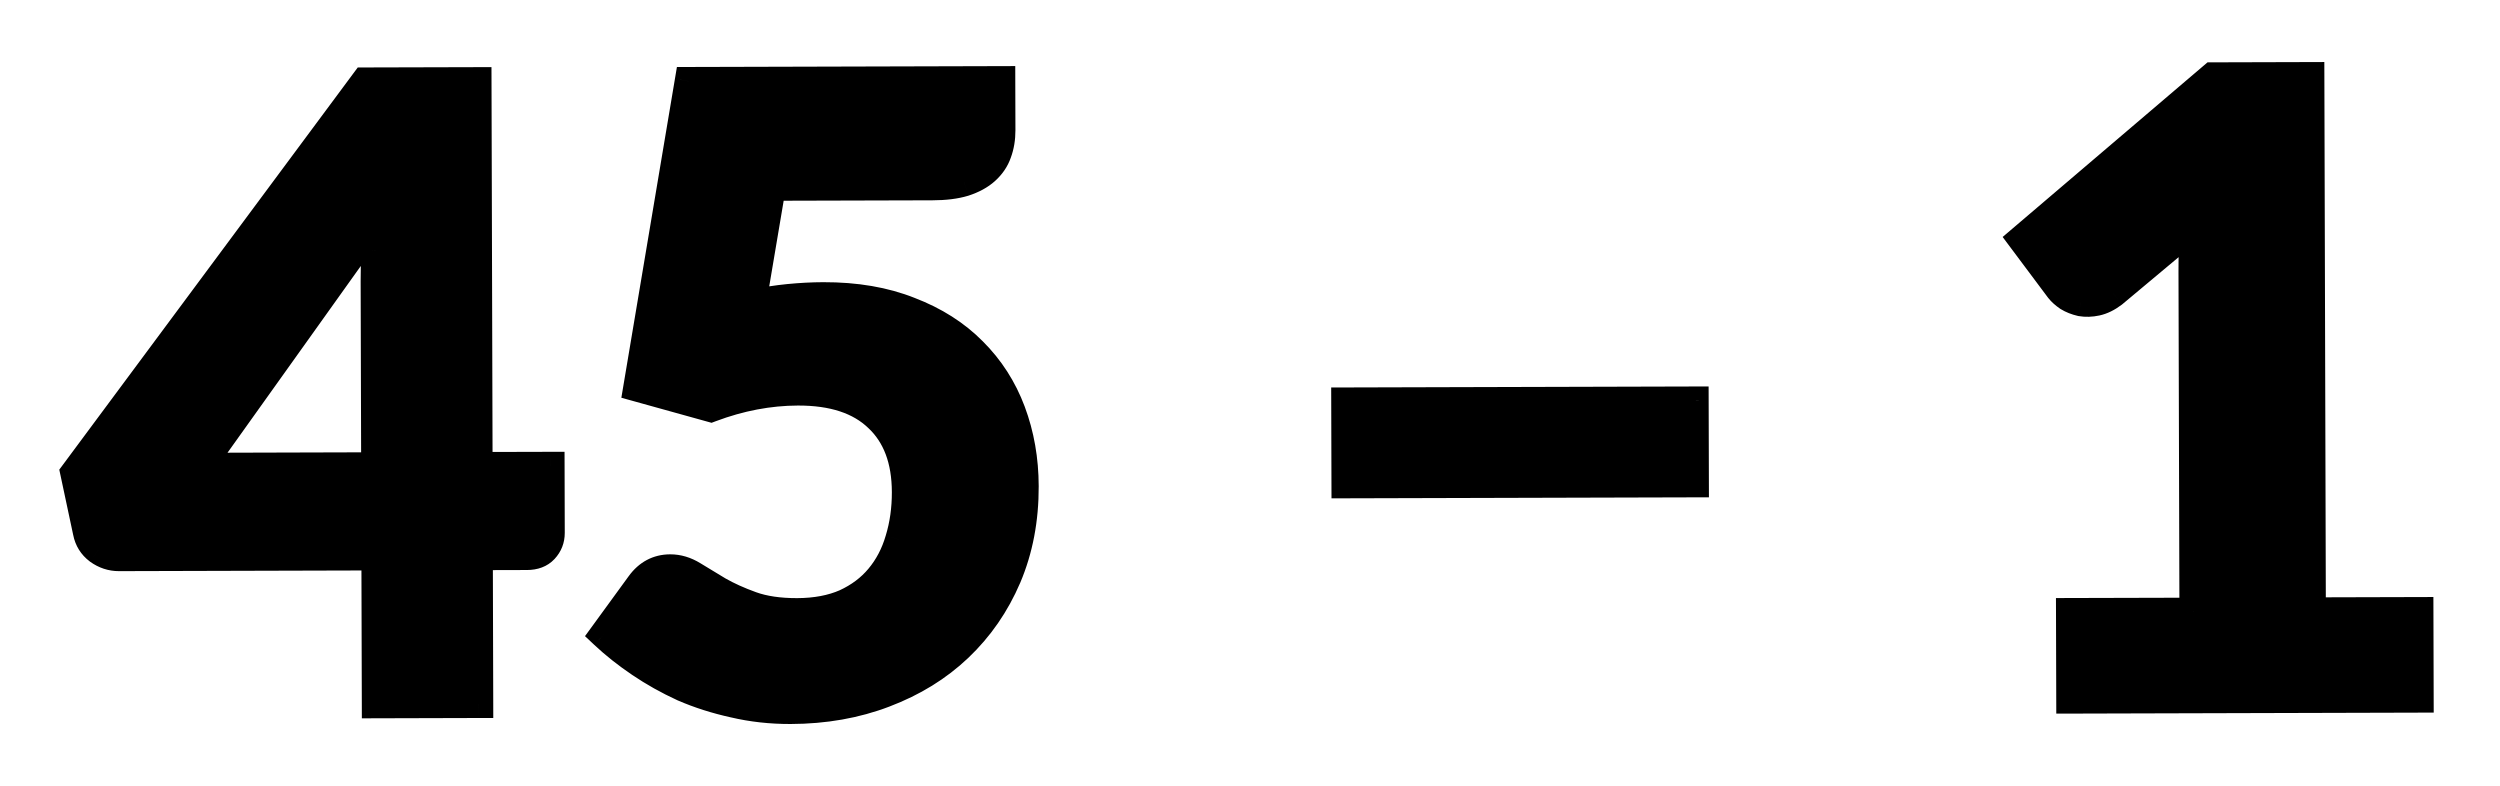 <?xml version="1.0" encoding="UTF-8"?> <svg xmlns="http://www.w3.org/2000/svg" width="175" height="55" viewBox="0 0 175 55" fill="none"> <g filter="url(#filter0_d)"> <path d="M26.281 28.66L26.245 15.7C26.243 15.02 26.261 14.3 26.299 13.54C26.357 12.76 26.434 11.95 26.532 11.11L13.981 28.695L26.281 28.66ZM38.521 28.627L38.533 33.306C38.535 33.746 38.386 34.127 38.087 34.448C37.807 34.748 37.408 34.9 36.888 34.901L33.498 34.91L33.527 45.26L26.327 45.28L26.298 34.93L8.328 34.98C7.808 34.982 7.328 34.823 6.887 34.504C6.466 34.185 6.205 33.766 6.103 33.246L5.222 29.109L25.546 1.722L33.406 1.701L33.481 28.64L38.521 28.627ZM52.624 17.277C53.523 17.095 54.383 16.962 55.203 16.88C56.042 16.798 56.852 16.756 57.632 16.753C59.912 16.747 61.923 17.091 63.665 17.787C65.427 18.462 66.9 19.398 68.083 20.595C69.286 21.791 70.19 23.199 70.795 24.817C71.399 26.435 71.704 28.174 71.709 30.035C71.716 32.355 71.312 34.476 70.497 36.398C69.682 38.3 68.547 39.943 67.091 41.327C65.654 42.691 63.927 43.756 61.909 44.522C59.911 45.287 57.723 45.673 55.343 45.68C53.963 45.684 52.642 45.537 51.381 45.241C50.121 44.964 48.94 44.588 47.838 44.111C46.757 43.614 45.745 43.047 44.803 42.409C43.862 41.772 43.02 41.104 42.278 40.406L44.818 36.919C45.356 36.178 46.055 35.806 46.915 35.803C47.455 35.802 47.986 35.96 48.507 36.279C49.027 36.597 49.618 36.956 50.279 37.354C50.941 37.732 51.712 38.08 52.592 38.398C53.473 38.715 54.544 38.872 55.804 38.869C57.104 38.865 58.233 38.652 59.192 38.229C60.151 37.786 60.939 37.194 61.557 36.453C62.195 35.691 62.663 34.8 62.96 33.779C63.277 32.738 63.434 31.627 63.43 30.447C63.424 28.187 62.769 26.449 61.466 25.233C60.182 23.996 58.311 23.382 55.851 23.388C53.831 23.394 51.802 23.78 49.764 24.545L44.63 23.119L48.231 1.689L70.07 1.629L70.08 5.109C70.082 5.689 69.993 6.219 69.815 6.7C69.656 7.16 69.377 7.571 68.978 7.932C68.599 8.273 68.1 8.544 67.48 8.746C66.881 8.928 66.141 9.02 65.261 9.022L54.011 9.053L52.624 17.277ZM94.186 24.122L118.606 24.054L118.622 29.814L94.202 29.882L94.186 24.122ZM169.34 38.794L169.357 44.884L144.937 44.952L144.92 38.861L153.56 38.838L153.494 15.018C153.492 14.498 153.501 13.968 153.519 13.428C153.538 12.887 153.566 12.338 153.605 11.777L147.918 16.533C147.519 16.834 147.129 17.025 146.75 17.106C146.37 17.187 146.01 17.198 145.67 17.139C145.33 17.06 145.029 16.941 144.769 16.782C144.508 16.603 144.308 16.423 144.167 16.244L141.548 12.741L154.896 1.364L161.706 1.345L161.81 38.815L169.34 38.794Z" fill="black"></path> <path d="M26.281 28.66L26.283 29.66L27.283 29.658L27.281 28.658L26.281 28.66ZM26.299 13.54L25.301 13.466L25.3 13.478L25.3 13.491L26.299 13.54ZM26.532 11.11L27.525 11.225L25.718 10.529L26.532 11.11ZM13.981 28.695L13.167 28.113L12.034 29.7L13.983 29.695L13.981 28.695ZM38.521 28.627L39.521 28.624L39.518 27.624L38.518 27.627L38.521 28.627ZM38.087 34.448L37.355 33.766L37.354 33.767L38.087 34.448ZM33.498 34.91L33.495 33.91L32.495 33.913L32.498 34.913L33.498 34.91ZM33.527 45.26L33.529 46.26L34.529 46.258L34.527 45.258L33.527 45.26ZM26.327 45.28L25.327 45.283L25.329 46.283L26.329 46.28L26.327 45.28ZM26.298 34.93L27.298 34.928L27.295 33.928L26.295 33.93L26.298 34.93ZM6.887 34.504L6.283 35.301L6.292 35.308L6.301 35.315L6.887 34.504ZM6.103 33.246L7.085 33.055L7.083 33.046L7.081 33.038L6.103 33.246ZM5.222 29.109L4.419 28.513L4.15 28.875L4.244 29.317L5.222 29.109ZM25.546 1.722L25.543 0.722L25.042 0.724L24.743 1.126L25.546 1.722ZM33.406 1.701L34.406 1.698L34.403 0.698L33.403 0.701L33.406 1.701ZM33.481 28.64L32.481 28.643L32.483 29.643L33.483 29.64L33.481 28.64ZM27.281 28.658L27.245 15.698L25.245 15.703L25.281 28.663L27.281 28.658ZM27.245 15.698C27.243 15.037 27.26 14.335 27.297 13.59L25.3 13.491C25.261 14.266 25.243 15.004 25.245 15.703L27.245 15.698ZM27.296 13.614C27.353 12.849 27.429 12.053 27.525 11.225L25.539 10.994C25.439 11.847 25.36 12.671 25.301 13.466L27.296 13.614ZM25.718 10.529L13.167 28.113L14.795 29.275L27.346 11.691L25.718 10.529ZM13.983 29.695L26.283 29.66L26.278 27.66L13.978 27.695L13.983 29.695ZM37.521 28.629L37.533 33.309L39.533 33.304L39.521 28.624L37.521 28.629ZM37.533 33.309C37.534 33.496 37.48 33.631 37.355 33.766L38.818 35.13C39.291 34.622 39.535 33.997 39.533 33.304L37.533 33.309ZM37.354 33.767C37.311 33.814 37.207 33.9 36.885 33.901L36.891 35.901C37.609 35.899 38.304 35.683 38.82 35.128L37.354 33.767ZM36.885 33.901L33.495 33.91L33.501 35.91L36.891 35.901L36.885 33.901ZM32.498 34.913L32.527 45.263L34.527 45.258L34.498 34.908L32.498 34.913ZM33.524 44.26L26.324 44.28L26.329 46.28L33.529 46.26L33.524 44.26ZM27.327 45.278L27.298 34.928L25.298 34.933L25.327 45.283L27.327 45.278ZM26.295 33.93L8.325 33.98L8.331 35.98L26.301 35.93L26.295 33.93ZM8.325 33.98C8.027 33.981 7.751 33.895 7.473 33.694L6.301 35.315C6.905 35.751 7.589 35.982 8.331 35.98L8.325 33.98ZM7.491 33.707C7.266 33.537 7.139 33.334 7.085 33.055L5.122 33.438C5.27 34.198 5.665 34.834 6.283 35.301L7.491 33.707ZM7.081 33.038L6.2 28.9L4.244 29.317L5.125 33.455L7.081 33.038ZM6.025 29.705L26.349 2.318L24.743 1.126L4.419 28.513L6.025 29.705ZM25.549 2.722L33.409 2.701L33.403 0.701L25.543 0.722L25.549 2.722ZM32.406 1.703L32.481 28.643L34.481 28.638L34.406 1.698L32.406 1.703ZM33.483 29.64L38.523 29.627L38.518 27.627L33.478 27.64L33.483 29.64ZM52.624 17.277L51.638 17.111L51.396 18.547L52.823 18.257L52.624 17.277ZM55.203 16.88L55.105 15.885L55.103 15.885L55.203 16.88ZM63.665 17.787L63.295 18.716L63.307 18.721L63.665 17.787ZM68.083 20.595L67.372 21.298L67.378 21.303L68.083 20.595ZM70.795 24.817L69.858 25.167L69.858 25.167L70.795 24.817ZM70.497 36.398L71.416 36.792L71.418 36.788L70.497 36.398ZM67.091 41.327L67.779 42.052L67.779 42.052L67.091 41.327ZM61.909 44.522L61.555 43.587L61.552 43.588L61.909 44.522ZM51.381 45.241L51.61 44.267L51.603 44.266L51.596 44.264L51.381 45.241ZM47.838 44.111L47.421 45.019L47.431 45.024L47.441 45.028L47.838 44.111ZM44.803 42.409L45.364 41.581L45.364 41.581L44.803 42.409ZM42.278 40.406L41.47 39.817L40.95 40.53L41.593 41.135L42.278 40.406ZM44.818 36.919L45.627 37.508L45.628 37.506L44.818 36.919ZM50.279 37.354L49.764 38.211L49.773 38.216L49.783 38.222L50.279 37.354ZM59.192 38.229L59.595 39.144L59.603 39.141L59.611 39.137L59.192 38.229ZM61.557 36.453L60.79 35.811L60.789 35.812L61.557 36.453ZM62.96 33.779L62.003 33.487L61.999 33.499L62.96 33.779ZM61.466 25.233L60.772 25.953L60.778 25.959L60.784 25.964L61.466 25.233ZM49.764 24.545L49.496 25.509L49.81 25.596L50.116 25.481L49.764 24.545ZM44.63 23.119L43.644 22.954L43.495 23.842L44.362 24.083L44.63 23.119ZM48.231 1.689L48.228 0.689L47.384 0.692L47.244 1.524L48.231 1.689ZM70.07 1.629L71.07 1.626L71.068 0.626L70.068 0.629L70.07 1.629ZM69.815 6.7L68.877 6.351L68.873 6.362L68.869 6.374L69.815 6.7ZM68.978 7.932L69.647 8.675L69.649 8.673L68.978 7.932ZM67.48 8.746L67.77 9.703L67.78 9.7L67.79 9.697L67.48 8.746ZM54.011 9.053L54.008 8.053L53.165 8.056L53.025 8.887L54.011 9.053ZM52.823 18.257C53.693 18.081 54.52 17.954 55.303 17.875L55.103 15.885C54.246 15.971 53.354 16.109 52.425 16.297L52.823 18.257ZM55.3 17.875C56.111 17.796 56.889 17.756 57.635 17.753L57.63 15.753C56.816 15.756 55.974 15.8 55.105 15.885L55.3 17.875ZM57.635 17.753C59.814 17.747 61.694 18.077 63.295 18.715L64.036 16.858C62.153 16.106 60.011 15.747 57.63 15.753L57.635 17.753ZM63.307 18.721C64.953 19.351 66.3 20.214 67.372 21.298L68.794 19.891C67.499 18.582 65.902 17.573 64.023 16.853L63.307 18.721ZM67.378 21.303C68.477 22.397 69.303 23.681 69.858 25.167L71.732 24.467C71.078 22.716 70.096 21.186 68.788 19.885L67.378 21.303ZM69.858 25.167C70.418 26.666 70.704 28.287 70.709 30.037L72.709 30.032C72.704 28.062 72.381 26.205 71.732 24.467L69.858 25.167ZM70.709 30.037C70.715 32.237 70.333 34.223 69.576 36.008L71.418 36.788C72.291 34.728 72.716 32.472 72.709 30.032L70.709 30.037ZM69.578 36.004C68.815 37.785 67.756 39.315 66.402 40.602L67.779 42.052C69.337 40.572 70.55 38.815 71.416 36.791L69.578 36.004ZM66.402 40.602C65.07 41.867 63.46 42.864 61.555 43.587L62.264 45.457C64.395 44.648 66.238 43.516 67.779 42.052L66.402 40.602ZM61.552 43.588C59.679 44.305 57.612 44.674 55.34 44.68L55.345 46.68C57.833 46.673 60.144 46.269 62.267 45.456L61.552 43.588ZM55.34 44.68C54.033 44.684 52.79 44.545 51.61 44.267L51.152 46.214C52.494 46.53 53.892 46.684 55.345 46.68L55.34 44.68ZM51.596 44.264C50.393 44 49.274 43.643 48.236 43.193L47.441 45.028C48.605 45.533 49.848 45.928 51.167 46.218L51.596 44.264ZM48.256 43.202C47.222 42.727 46.258 42.186 45.364 41.581L44.243 43.237C45.232 43.907 46.292 44.501 47.421 45.019L48.256 43.202ZM45.364 41.581C44.461 40.97 43.662 40.335 42.963 39.678L41.593 41.135C42.378 41.873 43.262 42.573 44.243 43.237L45.364 41.581ZM43.086 40.995L45.627 37.508L44.01 36.33L41.47 39.817L43.086 40.995ZM45.628 37.506C45.992 37.004 46.401 36.805 46.918 36.803L46.912 34.803C45.709 34.807 44.72 35.352 44.009 36.332L45.628 37.506ZM46.918 36.803C47.25 36.802 47.601 36.897 47.985 37.132L49.028 35.426C48.371 35.023 47.661 34.801 46.912 34.803L46.918 36.803ZM47.985 37.132C48.508 37.452 49.101 37.812 49.764 38.211L50.795 36.497C50.136 36.1 49.547 35.743 49.028 35.426L47.985 37.132ZM49.783 38.222C50.504 38.635 51.33 39.005 52.253 39.338L52.931 37.457C52.093 37.155 51.377 36.83 50.776 36.486L49.783 38.222ZM52.253 39.338C53.274 39.706 54.468 39.872 55.806 39.869L55.801 37.869C54.62 37.872 53.672 37.724 52.931 37.457L52.253 39.338ZM55.806 39.869C57.212 39.865 58.484 39.634 59.595 39.144L58.789 37.314C57.983 37.669 56.995 37.865 55.801 37.869L55.806 39.869ZM59.611 39.137C60.692 38.638 61.604 37.959 62.325 37.093L60.789 35.812C60.275 36.43 59.61 36.935 58.773 37.321L59.611 39.137ZM62.324 37.095C63.057 36.219 63.587 35.203 63.92 34.058L61.999 33.499C61.738 34.397 61.333 35.162 60.79 35.811L62.324 37.095ZM63.916 34.07C64.265 32.926 64.434 31.716 64.43 30.445L62.43 30.45C62.433 31.539 62.289 32.55 62.003 33.487L63.916 34.07ZM64.43 30.445C64.424 27.987 63.705 25.954 62.148 24.502L60.784 25.964C61.834 26.944 62.425 28.388 62.43 30.45L64.43 30.445ZM62.16 24.513C60.628 23.037 58.467 22.381 55.848 22.388L55.854 24.388C58.154 24.382 59.737 24.956 60.772 25.953L62.16 24.513ZM55.848 22.388C53.7 22.394 51.553 22.805 49.412 23.609L50.116 25.481C52.051 24.754 53.962 24.394 55.854 24.388L55.848 22.388ZM50.032 23.582L44.898 22.156L44.362 24.083L49.496 25.509L50.032 23.582ZM45.616 23.285L49.217 1.855L47.244 1.524L43.644 22.954L45.616 23.285ZM48.233 2.689L70.073 2.629L70.068 0.629L48.228 0.689L48.233 2.689ZM69.07 1.632L69.08 5.112L71.08 5.106L71.07 1.626L69.07 1.632ZM69.08 5.112C69.082 5.587 69.009 5.997 68.877 6.351L70.752 7.048C70.978 6.441 71.082 5.79 71.08 5.106L69.08 5.112ZM68.869 6.374C68.771 6.658 68.594 6.93 68.307 7.191L69.649 8.673C70.16 8.211 70.541 7.662 70.76 7.026L68.869 6.374ZM68.309 7.189C68.059 7.414 67.693 7.625 67.171 7.795L67.79 9.697C68.507 9.464 69.139 9.132 69.647 8.675L68.309 7.189ZM67.19 7.789C66.713 7.934 66.077 8.02 65.258 8.022L65.264 10.022C66.205 10.02 67.048 9.922 67.77 9.703L67.19 7.789ZM65.258 8.022L54.008 8.053L54.014 10.053L65.264 10.022L65.258 8.022ZM53.025 8.887L51.638 17.111L53.61 17.444L54.997 9.22L53.025 8.887ZM94.186 24.122L94.183 23.122L93.183 23.125L93.186 24.125L94.186 24.122ZM118.606 24.054L119.606 24.052L119.603 23.052L118.603 23.054L118.606 24.054ZM118.622 29.814L118.625 30.814L119.625 30.812L119.622 29.812L118.622 29.814ZM94.202 29.882L93.202 29.885L93.205 30.885L94.205 30.882L94.202 29.882ZM94.189 25.122L118.609 25.054L118.603 23.054L94.183 23.122L94.189 25.122ZM117.606 24.057L117.622 29.817L119.622 29.812L119.606 24.052L117.606 24.057ZM118.619 28.814L94.199 28.882L94.205 30.882L118.625 30.814L118.619 28.814ZM95.202 29.879L95.186 24.119L93.186 24.125L93.202 29.885L95.202 29.879ZM169.34 38.794L170.34 38.791L170.337 37.791L169.337 37.794L169.34 38.794ZM169.357 44.884L169.36 45.884L170.36 45.881L170.357 44.881L169.357 44.884ZM144.937 44.952L143.937 44.954L143.94 45.954L144.94 45.952L144.937 44.952ZM144.92 38.861L144.917 37.861L143.917 37.864L143.92 38.864L144.92 38.861ZM153.56 38.838L153.563 39.838L154.563 39.835L154.56 38.835L153.56 38.838ZM153.519 13.428L152.52 13.393L152.52 13.393L153.519 13.428ZM153.605 11.777L154.603 11.846L154.763 9.505L152.963 11.01L153.605 11.777ZM147.918 16.533L148.52 17.331L148.54 17.316L148.56 17.3L147.918 16.533ZM145.67 17.139L145.443 18.113L145.471 18.12L145.499 18.125L145.67 17.139ZM144.769 16.782L144.202 17.606L144.224 17.621L144.247 17.635L144.769 16.782ZM144.167 16.244L143.366 16.843L143.373 16.851L143.38 16.86L144.167 16.244ZM141.548 12.741L140.899 11.98L140.185 12.588L140.747 13.34L141.548 12.741ZM154.896 1.364L154.893 0.364L154.527 0.365L154.247 0.603L154.896 1.364ZM161.706 1.345L162.706 1.342L162.703 0.342L161.703 0.345L161.706 1.345ZM161.81 38.815L160.81 38.818L160.813 39.818L161.813 39.815L161.81 38.815ZM168.34 38.797L168.357 44.887L170.357 44.881L170.34 38.791L168.34 38.797ZM169.354 43.884L144.934 43.952L144.94 45.952L169.36 45.884L169.354 43.884ZM145.937 44.949L145.92 38.859L143.92 38.864L143.937 44.954L145.937 44.949ZM144.923 39.861L153.563 39.838L153.557 37.838L144.917 37.861L144.923 39.861ZM154.56 38.835L154.494 15.015L152.494 15.02L152.56 38.84L154.56 38.835ZM154.494 15.015C154.492 14.508 154.501 13.99 154.519 13.462L152.52 13.393C152.501 13.945 152.492 14.488 152.494 15.02L154.494 15.015ZM154.519 13.462C154.537 12.934 154.565 12.395 154.603 11.846L152.607 11.709C152.568 12.28 152.539 12.841 152.52 13.393L154.519 13.462ZM152.963 11.01L147.277 15.766L148.56 17.3L154.246 12.544L152.963 11.01ZM147.316 15.735C147.001 15.972 146.743 16.085 146.541 16.128L146.958 18.084C147.516 17.965 148.037 17.696 148.52 17.331L147.316 15.735ZM146.541 16.128C146.271 16.186 146.04 16.189 145.841 16.154L145.499 18.125C145.98 18.208 146.469 18.189 146.958 18.084L146.541 16.128ZM145.896 16.165C145.645 16.107 145.447 16.025 145.29 15.929L144.247 17.635C144.611 17.858 145.014 18.014 145.443 18.113L145.896 16.165ZM145.336 15.958C145.129 15.816 145.014 15.703 144.955 15.627L143.38 16.86C143.602 17.143 143.887 17.389 144.202 17.606L145.336 15.958ZM144.968 15.645L142.348 12.142L140.747 13.34L143.366 16.843L144.968 15.645ZM142.196 13.502L155.545 2.125L154.247 0.603L140.899 11.98L142.196 13.502ZM154.899 2.364L161.709 2.345L161.703 0.345L154.893 0.364L154.899 2.364ZM160.706 1.348L160.81 38.818L162.81 38.812L162.706 1.342L160.706 1.348ZM161.813 39.815L169.343 39.794L169.337 37.794L161.807 37.815L161.813 39.815Z" fill="black"></path> </g> <defs> <filter id="filter0_d" x="0.15" y="0.342" width="174.21" height="54.338" filterUnits="userSpaceOnUse" color-interpolation-filters="sRGB"> <feFlood flood-opacity="0" result="BackgroundImageFix"></feFlood> <feColorMatrix in="SourceAlpha" type="matrix" values="0 0 0 0 0 0 0 0 0 0 0 0 0 0 0 0 0 0 127 0"></feColorMatrix> <feOffset dy="4"></feOffset> <feGaussianBlur stdDeviation="2"></feGaussianBlur> <feColorMatrix type="matrix" values="0 0 0 0 0 0 0 0 0 0 0 0 0 0 0 0 0 0 0.25 0"></feColorMatrix> <feBlend mode="normal" in2="BackgroundImageFix" result="effect1_dropShadow"></feBlend> <feBlend mode="normal" in="SourceGraphic" in2="effect1_dropShadow" result="shape"></feBlend> </filter> </defs> </svg> 